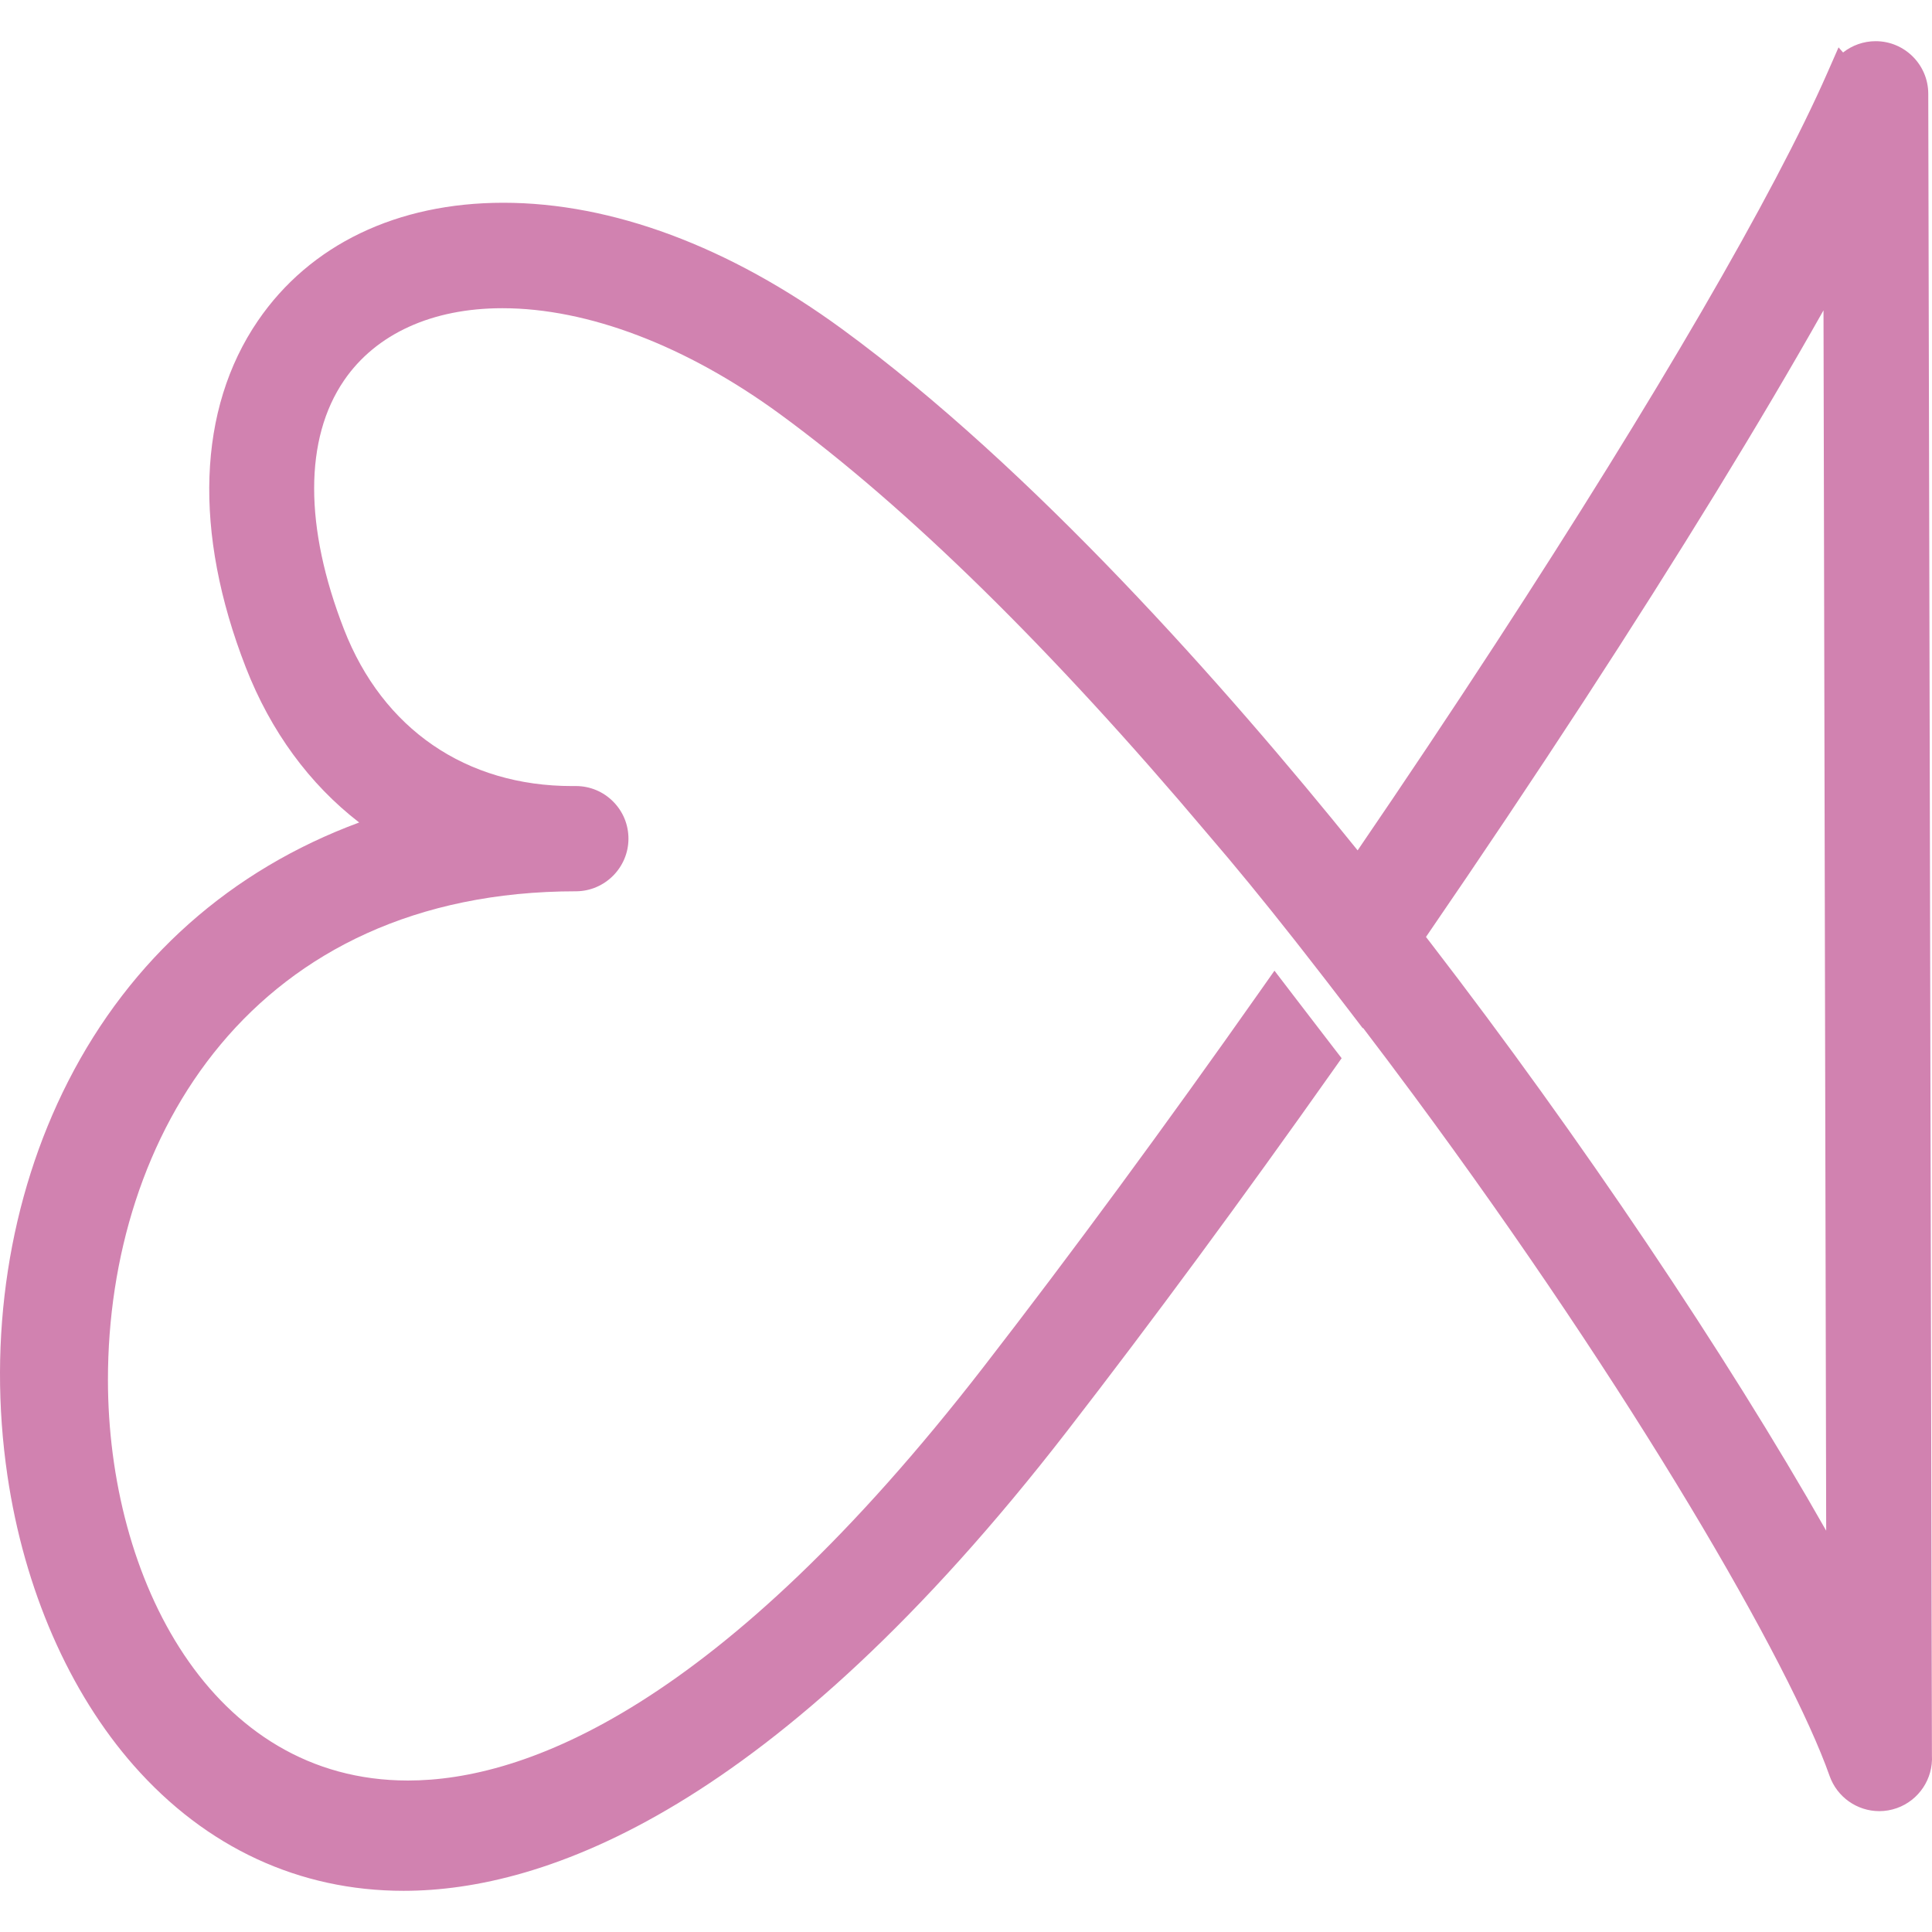 <?xml version="1.0" encoding="utf-8"?>
<!-- Generator: Adobe Illustrator 14.0.0, SVG Export Plug-In . SVG Version: 6.00 Build 43363)  -->
<!DOCTYPE svg PUBLIC "-//W3C//DTD SVG 1.1//EN" "http://www.w3.org/Graphics/SVG/1.1/DTD/svg11.dtd">
<svg version="1.1" id="Layer_1" xmlns="http://www.w3.org/2000/svg" xmlns:xlink="http://www.w3.org/1999/xlink" x="0px" y="0px"
	 width="512px" height="512px" viewBox="0 0 512 512" enable-background="new 0 0 512 512" xml:space="preserve">
<path fill="#D182B0" d="M511.01,24.858c0-7.688-6.254-13.944-13.938-13.944c-3.201,0-6.226,1.093-8.638,2.995l-1.199-1.357
	l-2.953,6.722c-14.169,32.268-45.403,86.01-87.951,151.33c-11.692,17.944-23.969,36.337-36.543,54.751
	C324.604,181.71,273.587,124.08,223.2,87.228c-29.952-21.913-61.009-33.495-89.815-33.495c-28.151,0-51.245,11.104-65.028,31.261
	c-16.022,23.436-17.164,56.064-3.217,91.871c6.579,16.906,16.873,30.947,30.047,41.103c-34.024,12.579-60.565,36.132-77.112,68.572
	C2.305,317.455-3.412,354.588,1.976,391.1c4.438,30.065,16.347,57.359,33.535,76.855c19.11,21.675,43.813,33.131,71.447,33.131
	c0.007,0,0.017,0,0.017,0c37.182-0.01,97.857-21.148,175.795-121.809c22.589-29.181,46.4-61.483,70.777-96.009l1.999-2.833
	l-2.118-2.743c-3.407-4.417-6.721-8.747-9.974-12.997l-5.707-7.456l-3.68,5.232c-25.385,36.077-50.074,69.633-73.381,99.735
	c-70.173,90.63-121.703,109.651-152.575,109.651c-52.197-0.001-79.507-53.448-79.505-106.242
	c0.001-64.418,38.367-129.417,124.116-129.417c7.599-0.066,13.801-6.302,13.825-13.896c0.015-3.724-1.423-7.229-4.045-9.873
	c-2.624-2.645-6.12-4.108-9.863-4.122l-1.021,0.005c-28.147,0-50.182-15.138-60.453-41.531
	c-10.553-27.096-10.548-50.525,0.011-65.969c8.438-12.34,23.339-19.135,41.959-19.135c22.696,0,48.824,9.968,73.572,28.071
	c33.799,24.726,71.975,62.21,113.497,111.444c7.063,8.212,14.538,17.338,22.867,27.919l2.317,2.96
	c3.911,4.998,7.898,10.147,11.843,15.307l3.919,5.122l0.07-0.099c4.362,5.719,8.721,11.521,13.005,17.312l0.138,0.181
	c58.692,79.321,100.012,150.962,110.503,180.759c1.971,5.572,7.262,9.315,13.168,9.315c1.582,0,3.146-0.27,4.641-0.798
	c5.85-2.06,9.655-7.787,9.304-13.97L511.01,24.858z M483.958,405.649c-26.346-46.448-65.315-104.461-104.799-155.719l-1.261-1.629
	c14.409-20.998,28.471-42.005,41.825-62.491c25.282-38.82,46.995-74.232,63.524-103.568L483.958,405.649z"/>
</svg>
